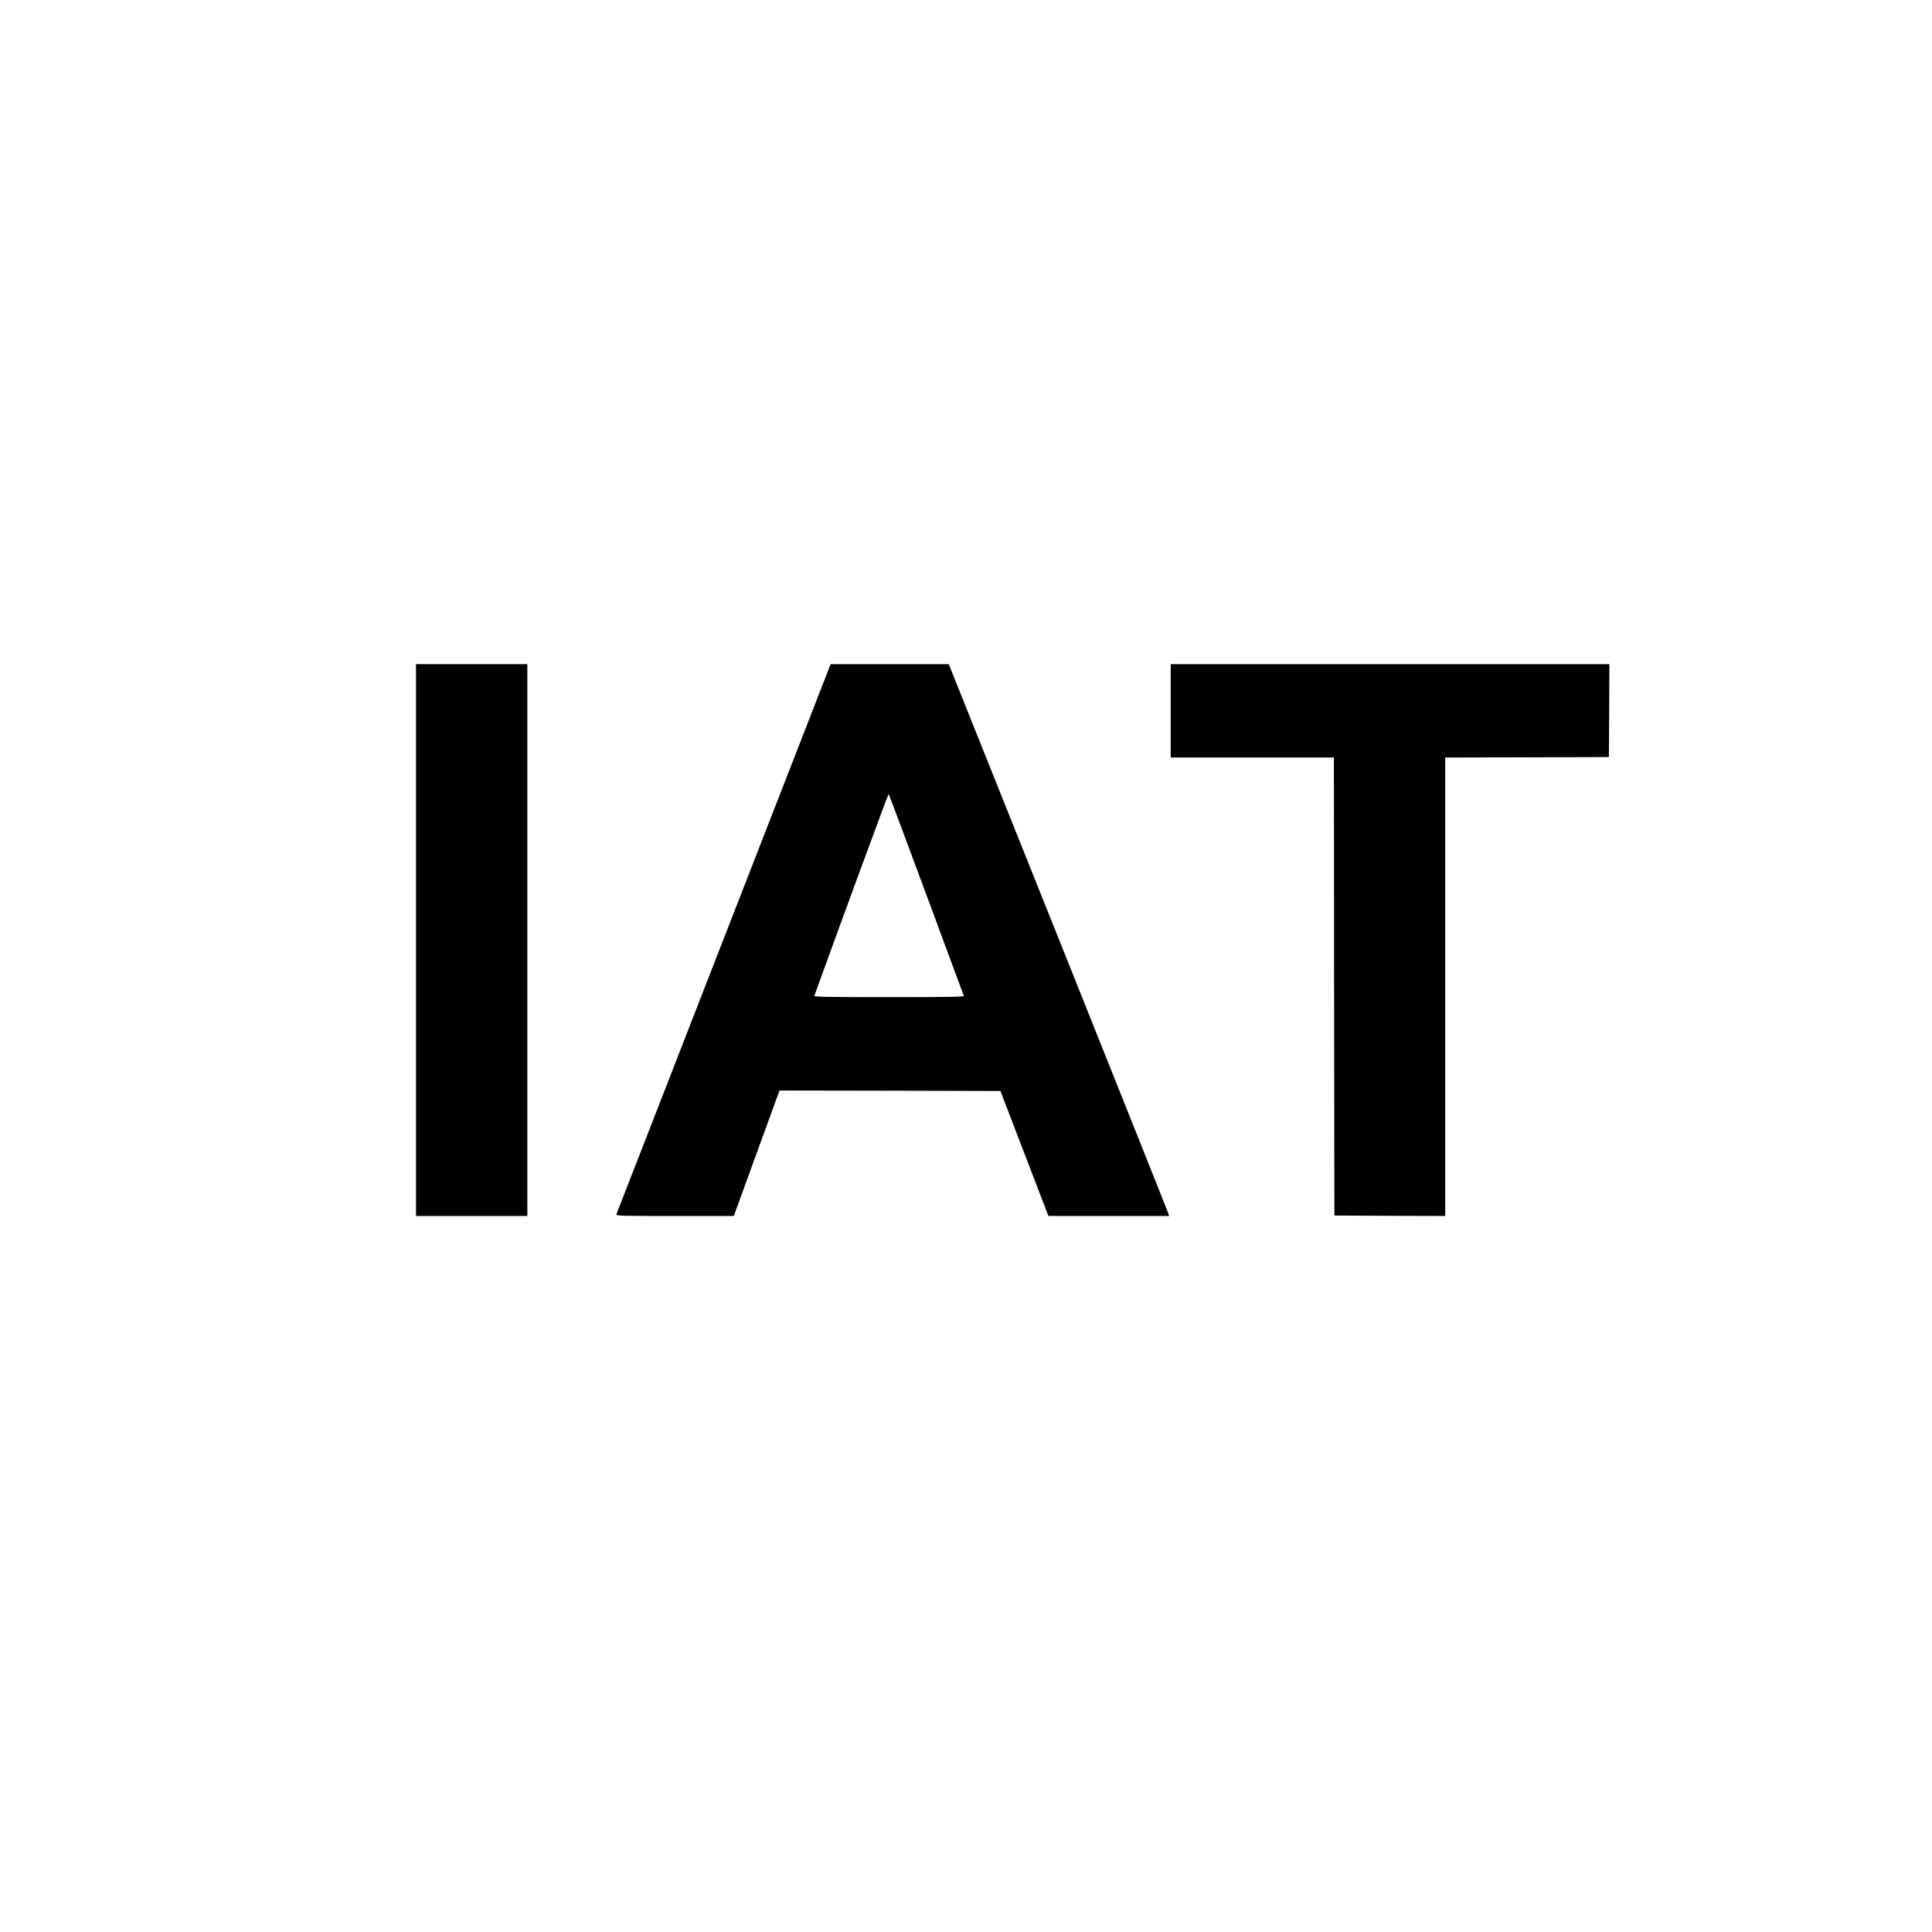 <?xml version="1.0" standalone="no"?>
<!DOCTYPE svg PUBLIC "-//W3C//DTD SVG 20010904//EN"
 "http://www.w3.org/TR/2001/REC-SVG-20010904/DTD/svg10.dtd">
<svg version="1.0" xmlns="http://www.w3.org/2000/svg"
 width="2048pt" height="2048pt" viewBox="0 0 2048 2048"
 preserveAspectRatio="xMidYMid meet">
<g transform="translate(0,2048) scale(0.1,-0.1)"
fill="#000000" stroke="none">
<path d="M4410 10515 l0 -2925 590 0 590 0 0 2925 0 2925 -590 0 -590 0 0
-2925z"/>
<path d="M7673 10533 c-623 -1600 -1135 -2916 -1139 -2925 -6 -17 28 -18 619
-18 l626 0 19 53 c11 28 120 328 242 665 l223 612 1171 -2 1171 -3 254 -662
255 -663 639 0 639 0 -6 23 c-3 12 -528 1328 -1167 2925 l-1162 2902 -626 0
-626 0 -1132 -2907z m2147 462 c216 -583 395 -1066 397 -1072 4 -10 -158 -13
-792 -13 -633 0 -796 3 -793 13 282 782 784 2145 788 2140 4 -5 184 -485 400
-1068z"/>
<path d="M12410 12945 l0 -495 865 0 865 0 2 -2427 3 -2428 588 -3 587 -2 0
2430 0 2430 868 2 867 3 3 493 2 492 -2325 0 -2325 0 0 -495z"/>
</g>
</svg>
